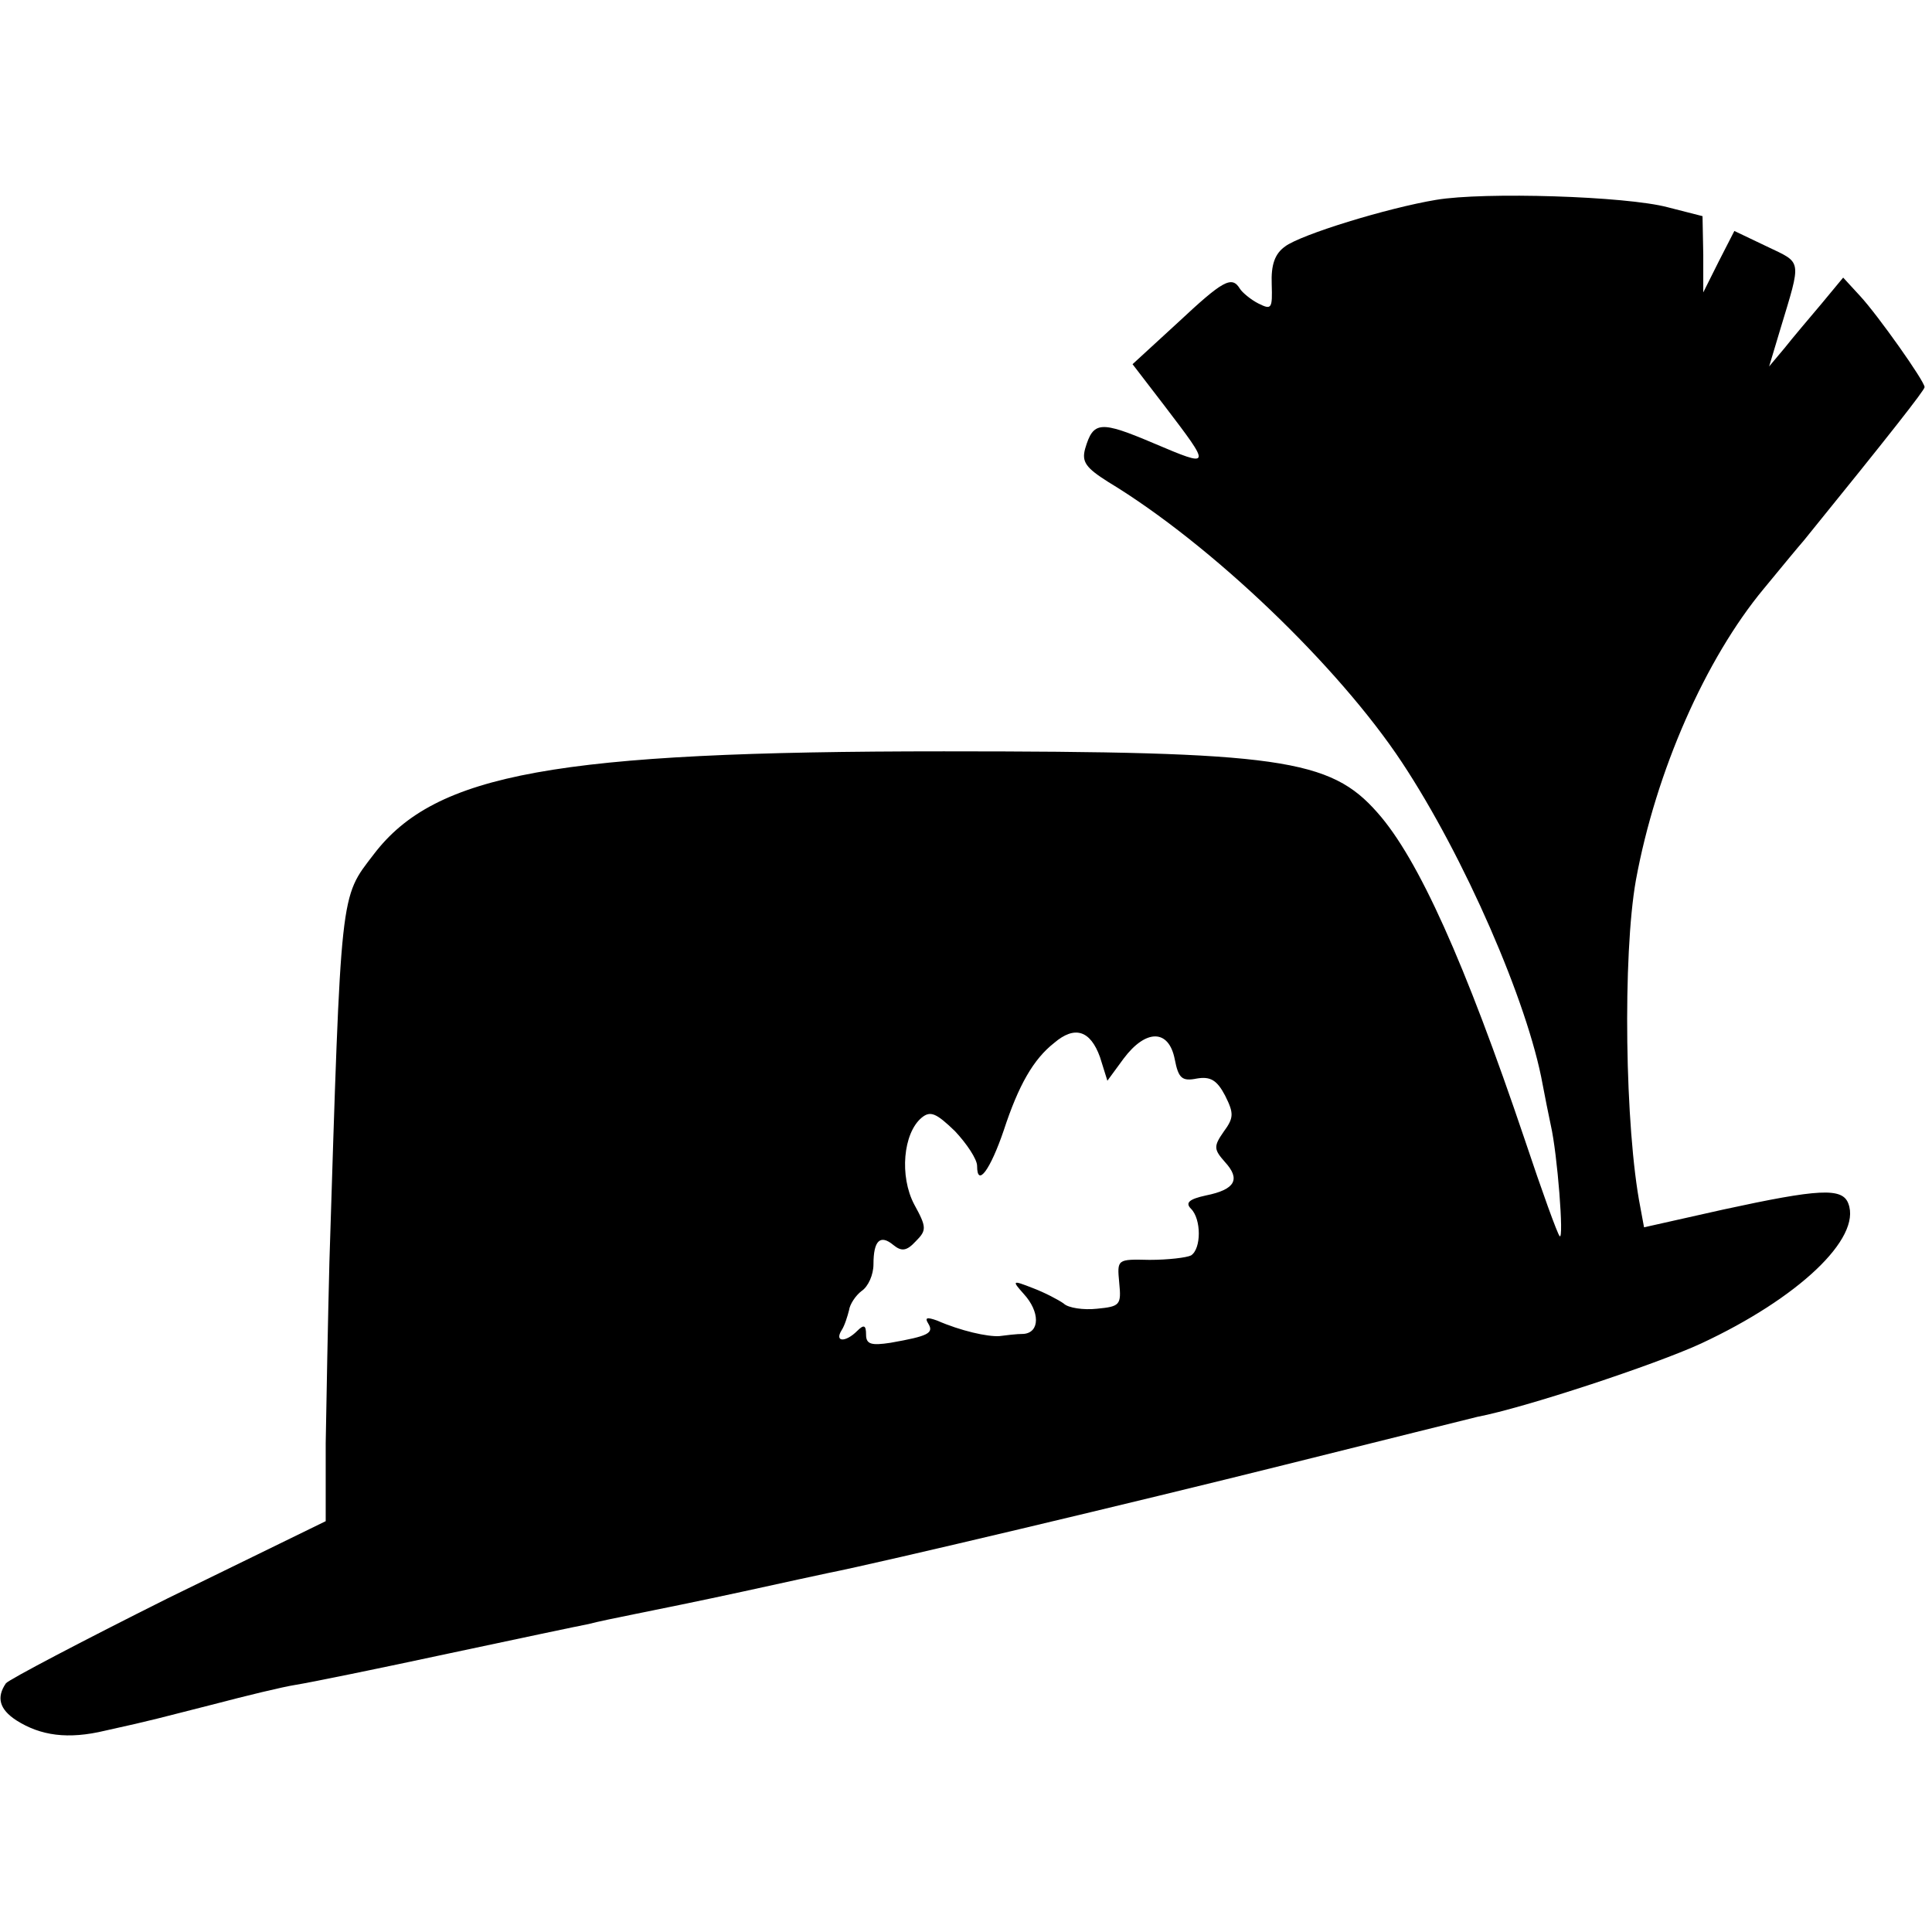 <?xml version="1.0" standalone="no"?>
<!DOCTYPE svg PUBLIC "-//W3C//DTD SVG 20010904//EN"
 "http://www.w3.org/TR/2001/REC-SVG-20010904/DTD/svg10.dtd">
<svg version="1.0" xmlns="http://www.w3.org/2000/svg"
 width="261pt" height="261pt" viewBox="0 0 261 261"
 preserveAspectRatio="xMidYMid meet">
<g transform="translate(0,261) scale(0.1,-0.1)"
fill="#000000" stroke="none">
<path d="M1940 2340 c-66 -11 -183 -47 -204 -63 -14 -10 -19 -25 -18 -51 1
-33 0 -35 -18 -26 -10 5 -22 15 -25 20 -11 18 -23 11 -84 -46 l-61 -56 43 -56
c64 -84 64 -84 -14 -51 -73 31 -82 30 -93 -7 -5 -18 1 -26 31 -45 139 -84 311
-249 397 -379 84 -127 170 -324 190 -435 3 -16 8 -41 11 -55 9 -39 18 -156 12
-150 -3 3 -24 61 -47 130 -81 240 -144 380 -199 442 -64 73 -132 83 -586 83
-524 0 -687 -30 -770 -139 -46 -60 -44 -44 -60 -551 -2 -77 -4 -187 -5 -245
l0 -105 -213 -104 c-116 -58 -215 -110 -219 -115 -13 -19 -9 -35 14 -50 33
-21 70 -26 120 -14 68 15 69 16 148 36 42 11 91 23 110 26 19 3 112 22 205 42
94 20 179 38 190 40 11 3 40 9 65 14 25 5 89 18 144 30 54 12 106 23 115 25
71 14 420 97 616 146 132 33 249 62 261 65 63 12 239 70 302 99 131 61 217
142 199 189 -8 22 -40 20 -169 -8 l-107 -24 -5 27 c-21 107 -24 341 -6 442 27
147 94 299 173 394 23 28 47 57 54 65 116 143 163 203 163 207 0 8 -63 97 -87
123 l-23 25 -29 -35 c-16 -19 -39 -46 -50 -60 l-21 -25 15 50 c29 96 30 89
-18 112 l-44 21 -21 -41 -21 -42 0 51 -1 52 -47 12 c-56 15 -248 21 -313 10z
m-454 -1158 l10 -32 22 30 c30 40 61 40 69 -1 5 -26 10 -30 30 -26 18 3 27 -2
38 -23 12 -24 12 -30 -2 -49 -14 -20 -13 -24 2 -41 21 -23 14 -37 -26 -45 -23
-5 -28 -10 -20 -18 14 -14 14 -54 0 -63 -6 -3 -31 -6 -56 -6 -44 1 -44 1 -41
-31 3 -30 1 -32 -30 -35 -18 -2 -39 1 -45 7 -7 5 -26 15 -42 21 -28 11 -28 10
-12 -8 22 -24 22 -52 0 -54 -10 0 -25 -2 -33 -3 -16 -1 -52 7 -84 21 -14 5
-17 4 -12 -4 8 -13 0 -17 -51 -26 -26 -4 -33 -2 -33 11 0 13 -3 14 -12 5 -16
-16 -31 -15 -21 1 4 6 8 19 10 27 1 8 9 20 17 26 9 6 16 22 16 36 0 32 9 41
27 26 11 -9 18 -8 30 5 15 15 15 19 -2 50 -20 38 -15 96 10 117 12 10 20 6 45
-18 16 -17 30 -38 30 -47 0 -30 18 -5 36 48 20 61 40 96 68 118 28 24 49 17
62 -19z"/>
</g>
</svg>

